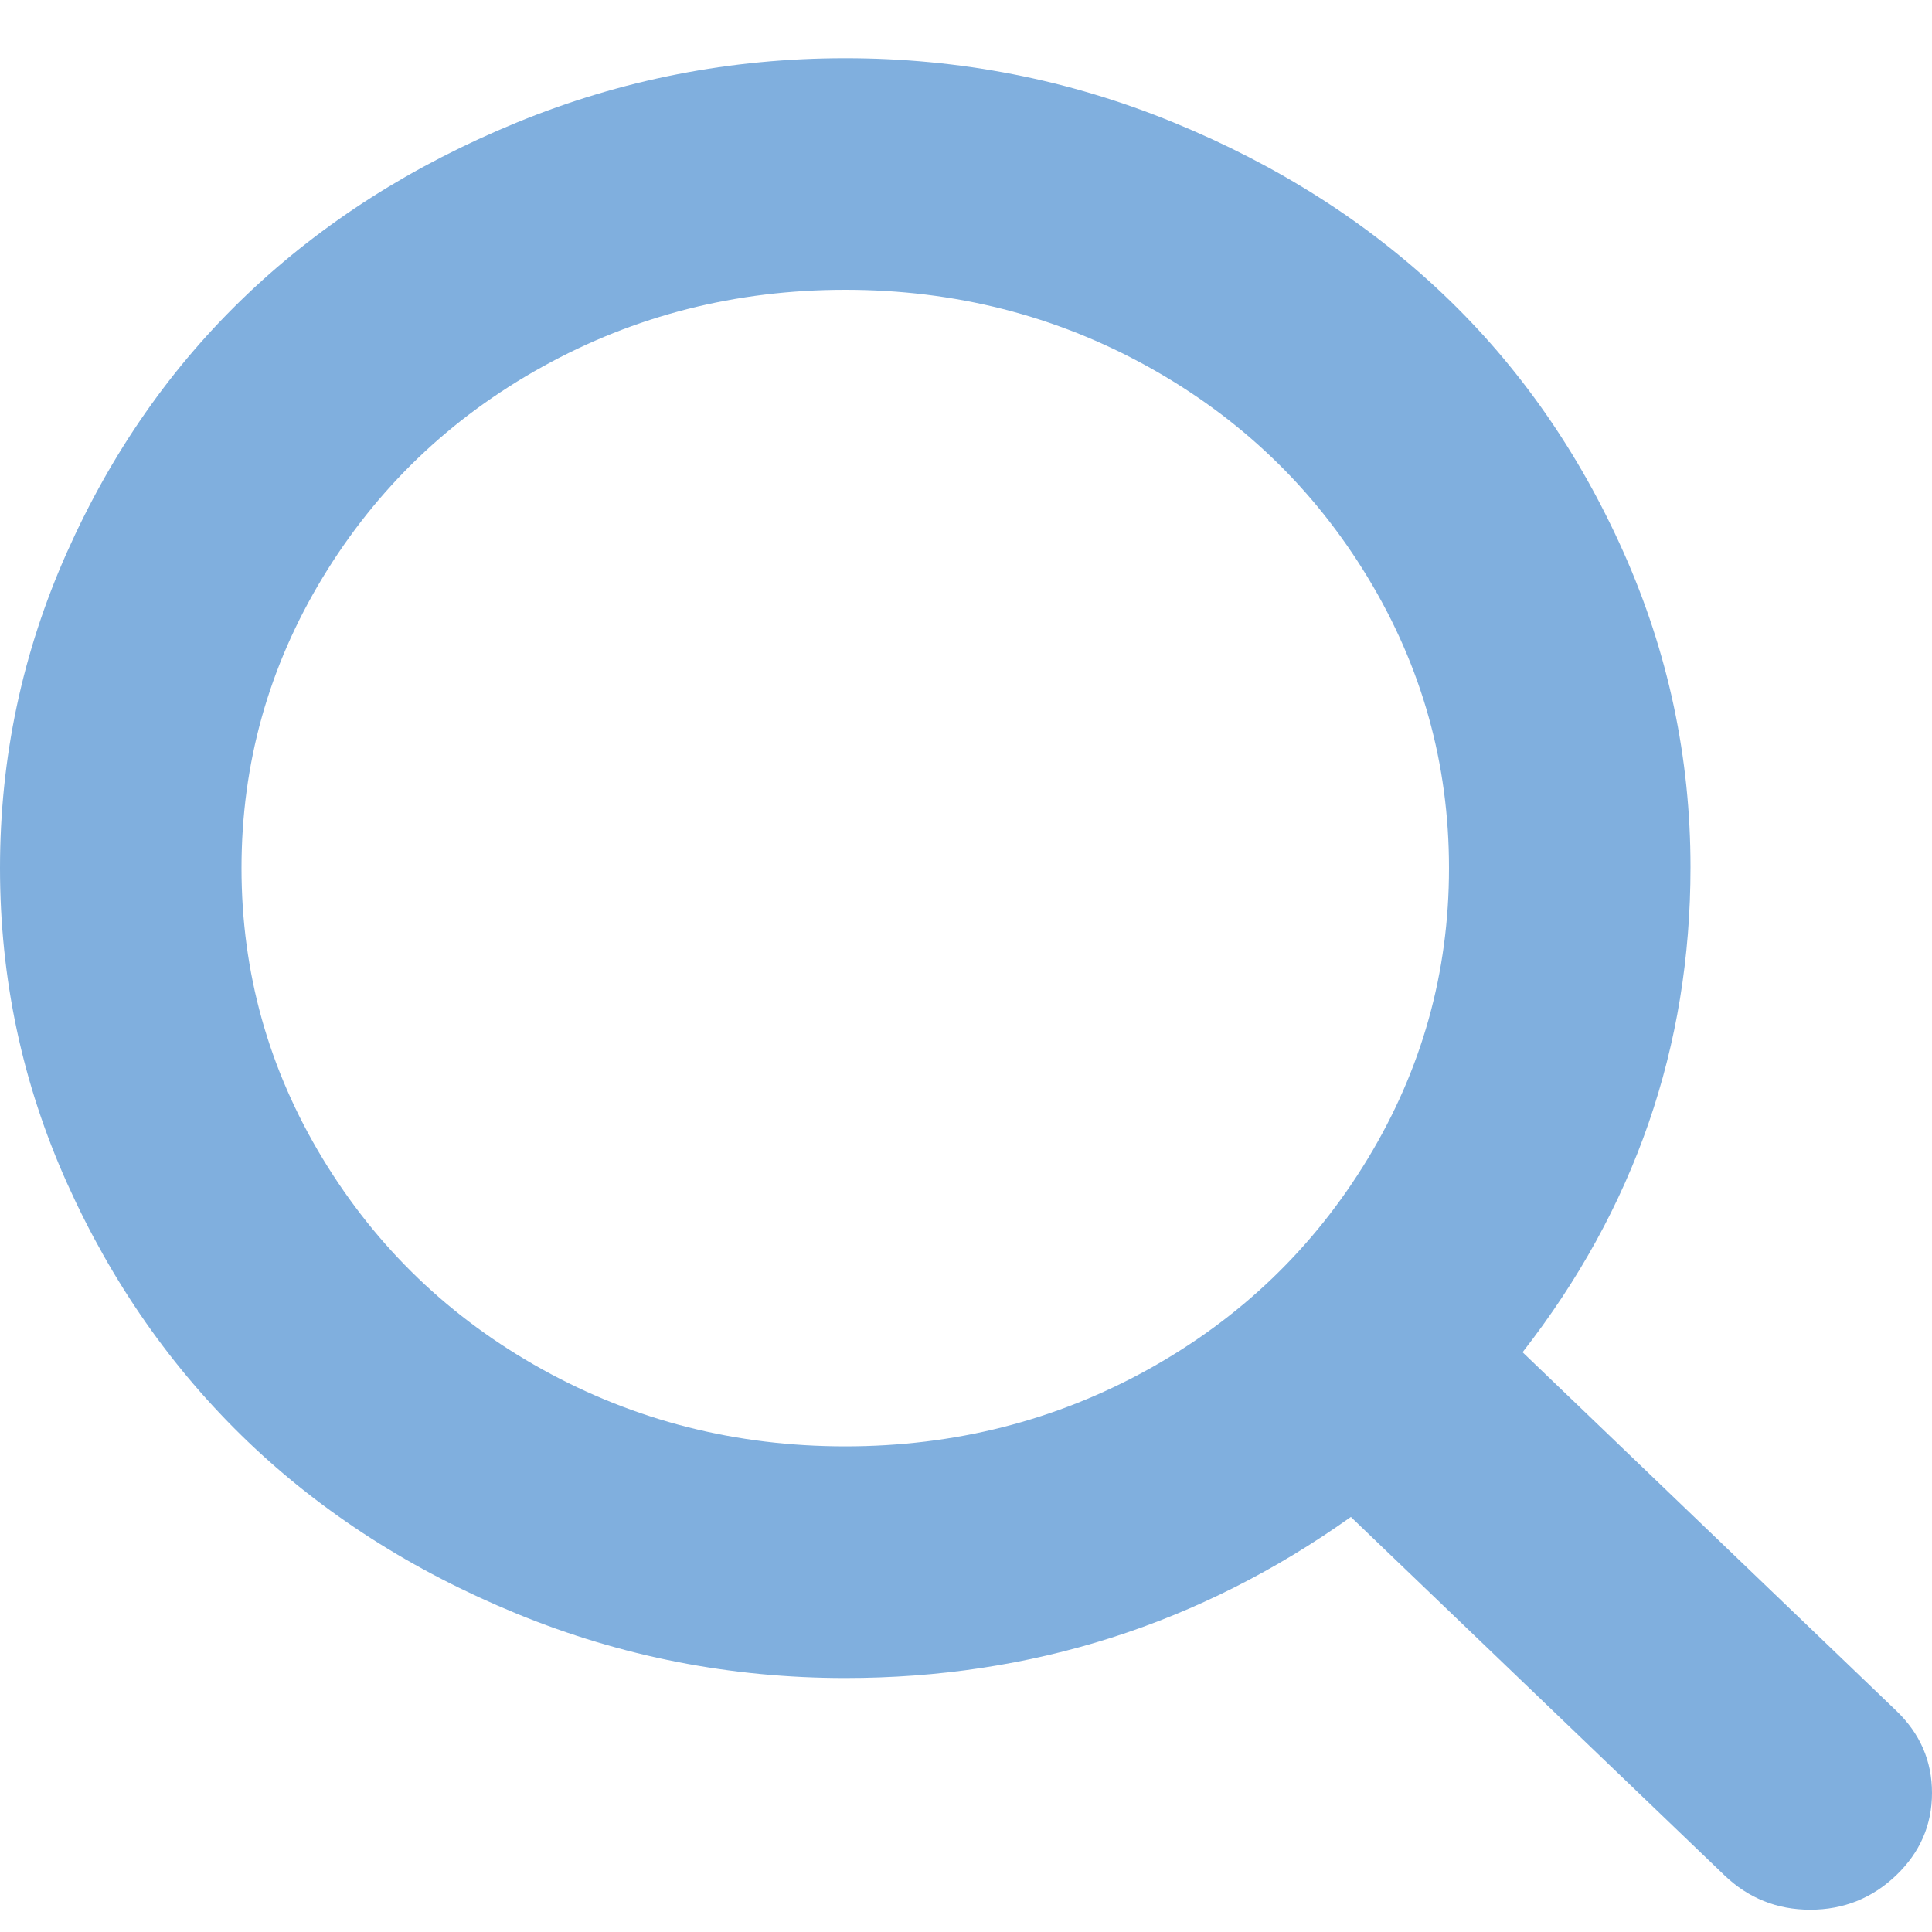 <svg width="24" height="24" viewBox="0 0 24 24" fill="none" xmlns="http://www.w3.org/2000/svg">
<path d="M23.555 23.296C23.258 23.58 22.902 23.723 22.488 23.723C22.074 23.723 21.719 23.58 21.422 23.296L16.781 18.844C14.906 20.178 12.812 20.845 10.5 20.845C9.078 20.845 7.719 20.579 6.422 20.047C5.125 19.515 4.008 18.799 3.07 17.9C2.133 17 1.387 15.932 0.832 14.696C0.277 13.459 0 12.155 0 10.784C0 9.412 0.277 8.105 0.832 6.86C1.387 5.616 2.133 4.548 3.07 3.657C4.008 2.765 5.125 2.053 6.422 1.521C7.719 0.989 9.078 0.723 10.5 0.723C11.922 0.723 13.281 0.989 14.578 1.521C15.875 2.053 16.992 2.765 17.93 3.657C18.867 4.548 19.613 5.616 20.168 6.86C20.723 8.105 21 9.409 21 10.773C21 13.006 20.305 15.014 18.914 16.798L23.555 21.25C23.852 21.534 24 21.875 24 22.273C24 22.67 23.852 23.011 23.555 23.296ZM10.5 3.6C9.141 3.6 7.887 3.919 6.738 4.556C5.59 5.193 4.68 6.066 4.008 7.175C3.336 8.284 3 9.487 3 10.784C3 12.08 3.336 13.283 4.008 14.392C4.68 15.501 5.59 16.375 6.738 17.012C7.887 17.648 9.141 17.967 10.5 17.967C11.859 17.967 13.113 17.648 14.262 17.012C15.41 16.375 16.32 15.501 16.992 14.392C17.664 13.283 18 12.08 18 10.784C18 9.487 17.664 8.284 16.992 7.175C16.32 6.066 15.41 5.193 14.262 4.556C13.113 3.919 11.859 3.6 10.5 3.6Z" fill="#80AFDE"/>
</svg>
